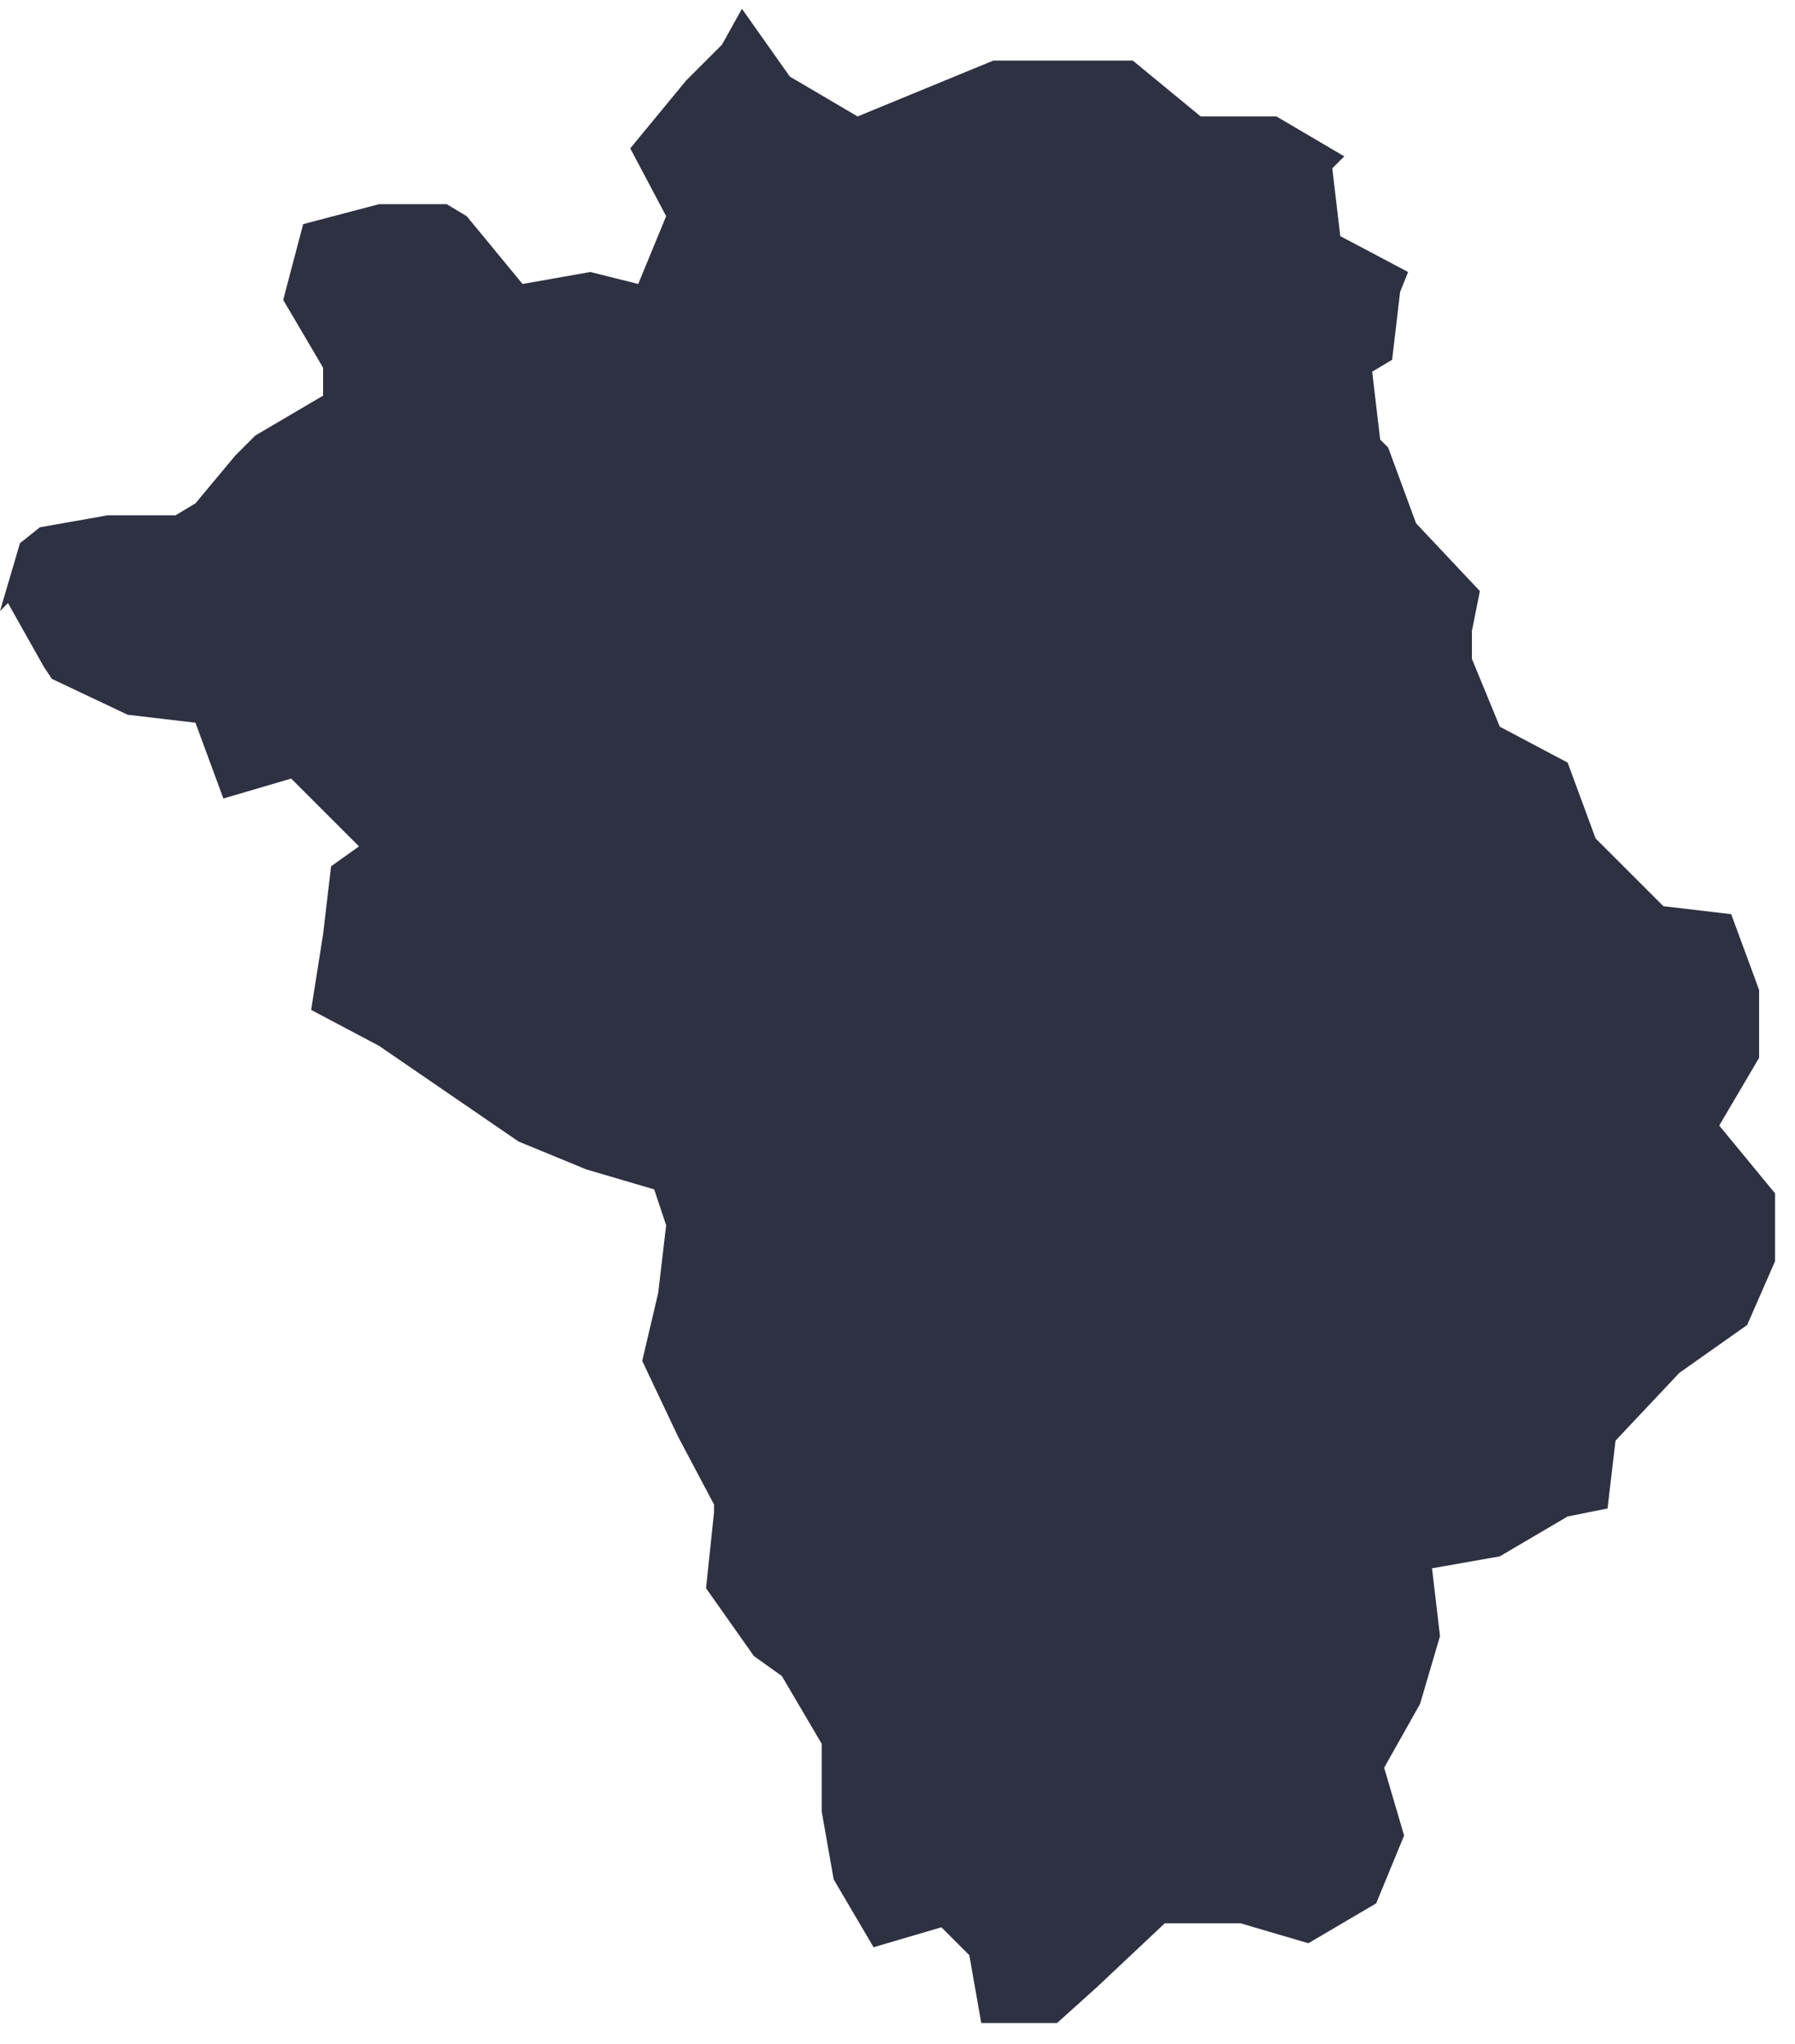 <?xml version="1.0" encoding="UTF-8"?> <!-- Creator: CorelDRAW 2020 (64-Bit) --> <svg xmlns="http://www.w3.org/2000/svg" xmlns:xlink="http://www.w3.org/1999/xlink" xmlns:xodm="http://www.corel.com/coreldraw/odm/2003" xml:space="preserve" width="5.741mm" height="6.537mm" style="shape-rendering:geometricPrecision; text-rendering:geometricPrecision; image-rendering:optimizeQuality; fill-rule:evenodd; clip-rule:evenodd" viewBox="0 0 4.5 5.12"> <defs> <style type="text/css"> <![CDATA[ .fil0 {fill:#2D3142;fill-rule:nonzero} ]]> </style> </defs> <g id="Слой_x0020_1">  <g> <path id="path5564_1_" class="fil0" d="M0 1.53l0.05 -0.17 0.05 -0.04 0.17 -0.03 0.17 0 0.05 -0.03 0.1 -0.12 0.05 -0.05 0.17 -0.1 0 -0.07 -0.1 -0.17 0.05 -0.19 0.19 -0.05 0.17 0 0.05 0.03 0.14 0.17 0.17 -0.03 0.12 0.03 0.07 -0.17 -0.09 -0.17 0.14 -0.17 0.09 -0.09 0.05 -0.09 0.12 0.17 0.17 0.1 0.17 -0.07 0.17 -0.07 0.35 -0 0.17 0.14 0.19 0 0.17 0.1 -0.03 0.03 0.02 0.17 0.17 0.09 -0.02 0.05 -0.02 0.17 -0.05 0.03 0.02 0.17 0.02 0.02 0.07 0.19 0.16 0.17 -0.02 0.1 0 0.07 0.07 0.17 0.17 0.09 0.07 0.19 0.17 0.17 0.17 0.02 0.07 0.19 0 0.17 -0.1 0.17 0.14 0.17 0 0.17 -0.07 0.16 -0.17 0.12 -0.16 0.17 -0.02 0.17 -0.1 0.02 -0.17 0.1 -0.17 0.03 0.02 0.17 -0.05 0.17 -0.09 0.16 0.05 0.17 -0.07 0.17 -0.17 0.1 -0.17 -0.05 -0.19 -0 -0.17 0.16 -0.1 0.09 -0.19 0 -0.03 -0.17 -0.07 -0.07 -0.17 0.05 -0.1 -0.17 -0.03 -0.17 0 -0.17 -0.1 -0.17 -0.07 -0.05 -0.12 -0.17 0.02 -0.19 0 -0.02 -0.09 -0.17 -0.09 -0.19 0.04 -0.17 0.02 -0.17 -0.03 -0.09 -0.17 -0.05 -0.17 -0.07 -0.35 -0.24 -0.17 -0.09 0.03 -0.19 0.02 -0.17 0.07 -0.05 -0.17 -0.17 -0.17 0.05 -0.07 -0.19 -0.17 -0.02 -0.19 -0.09 -0.02 -0.03 -0.09 -0.16 0 0zm0 0l0 0 0 0z"></path> </g> </g> </svg> 